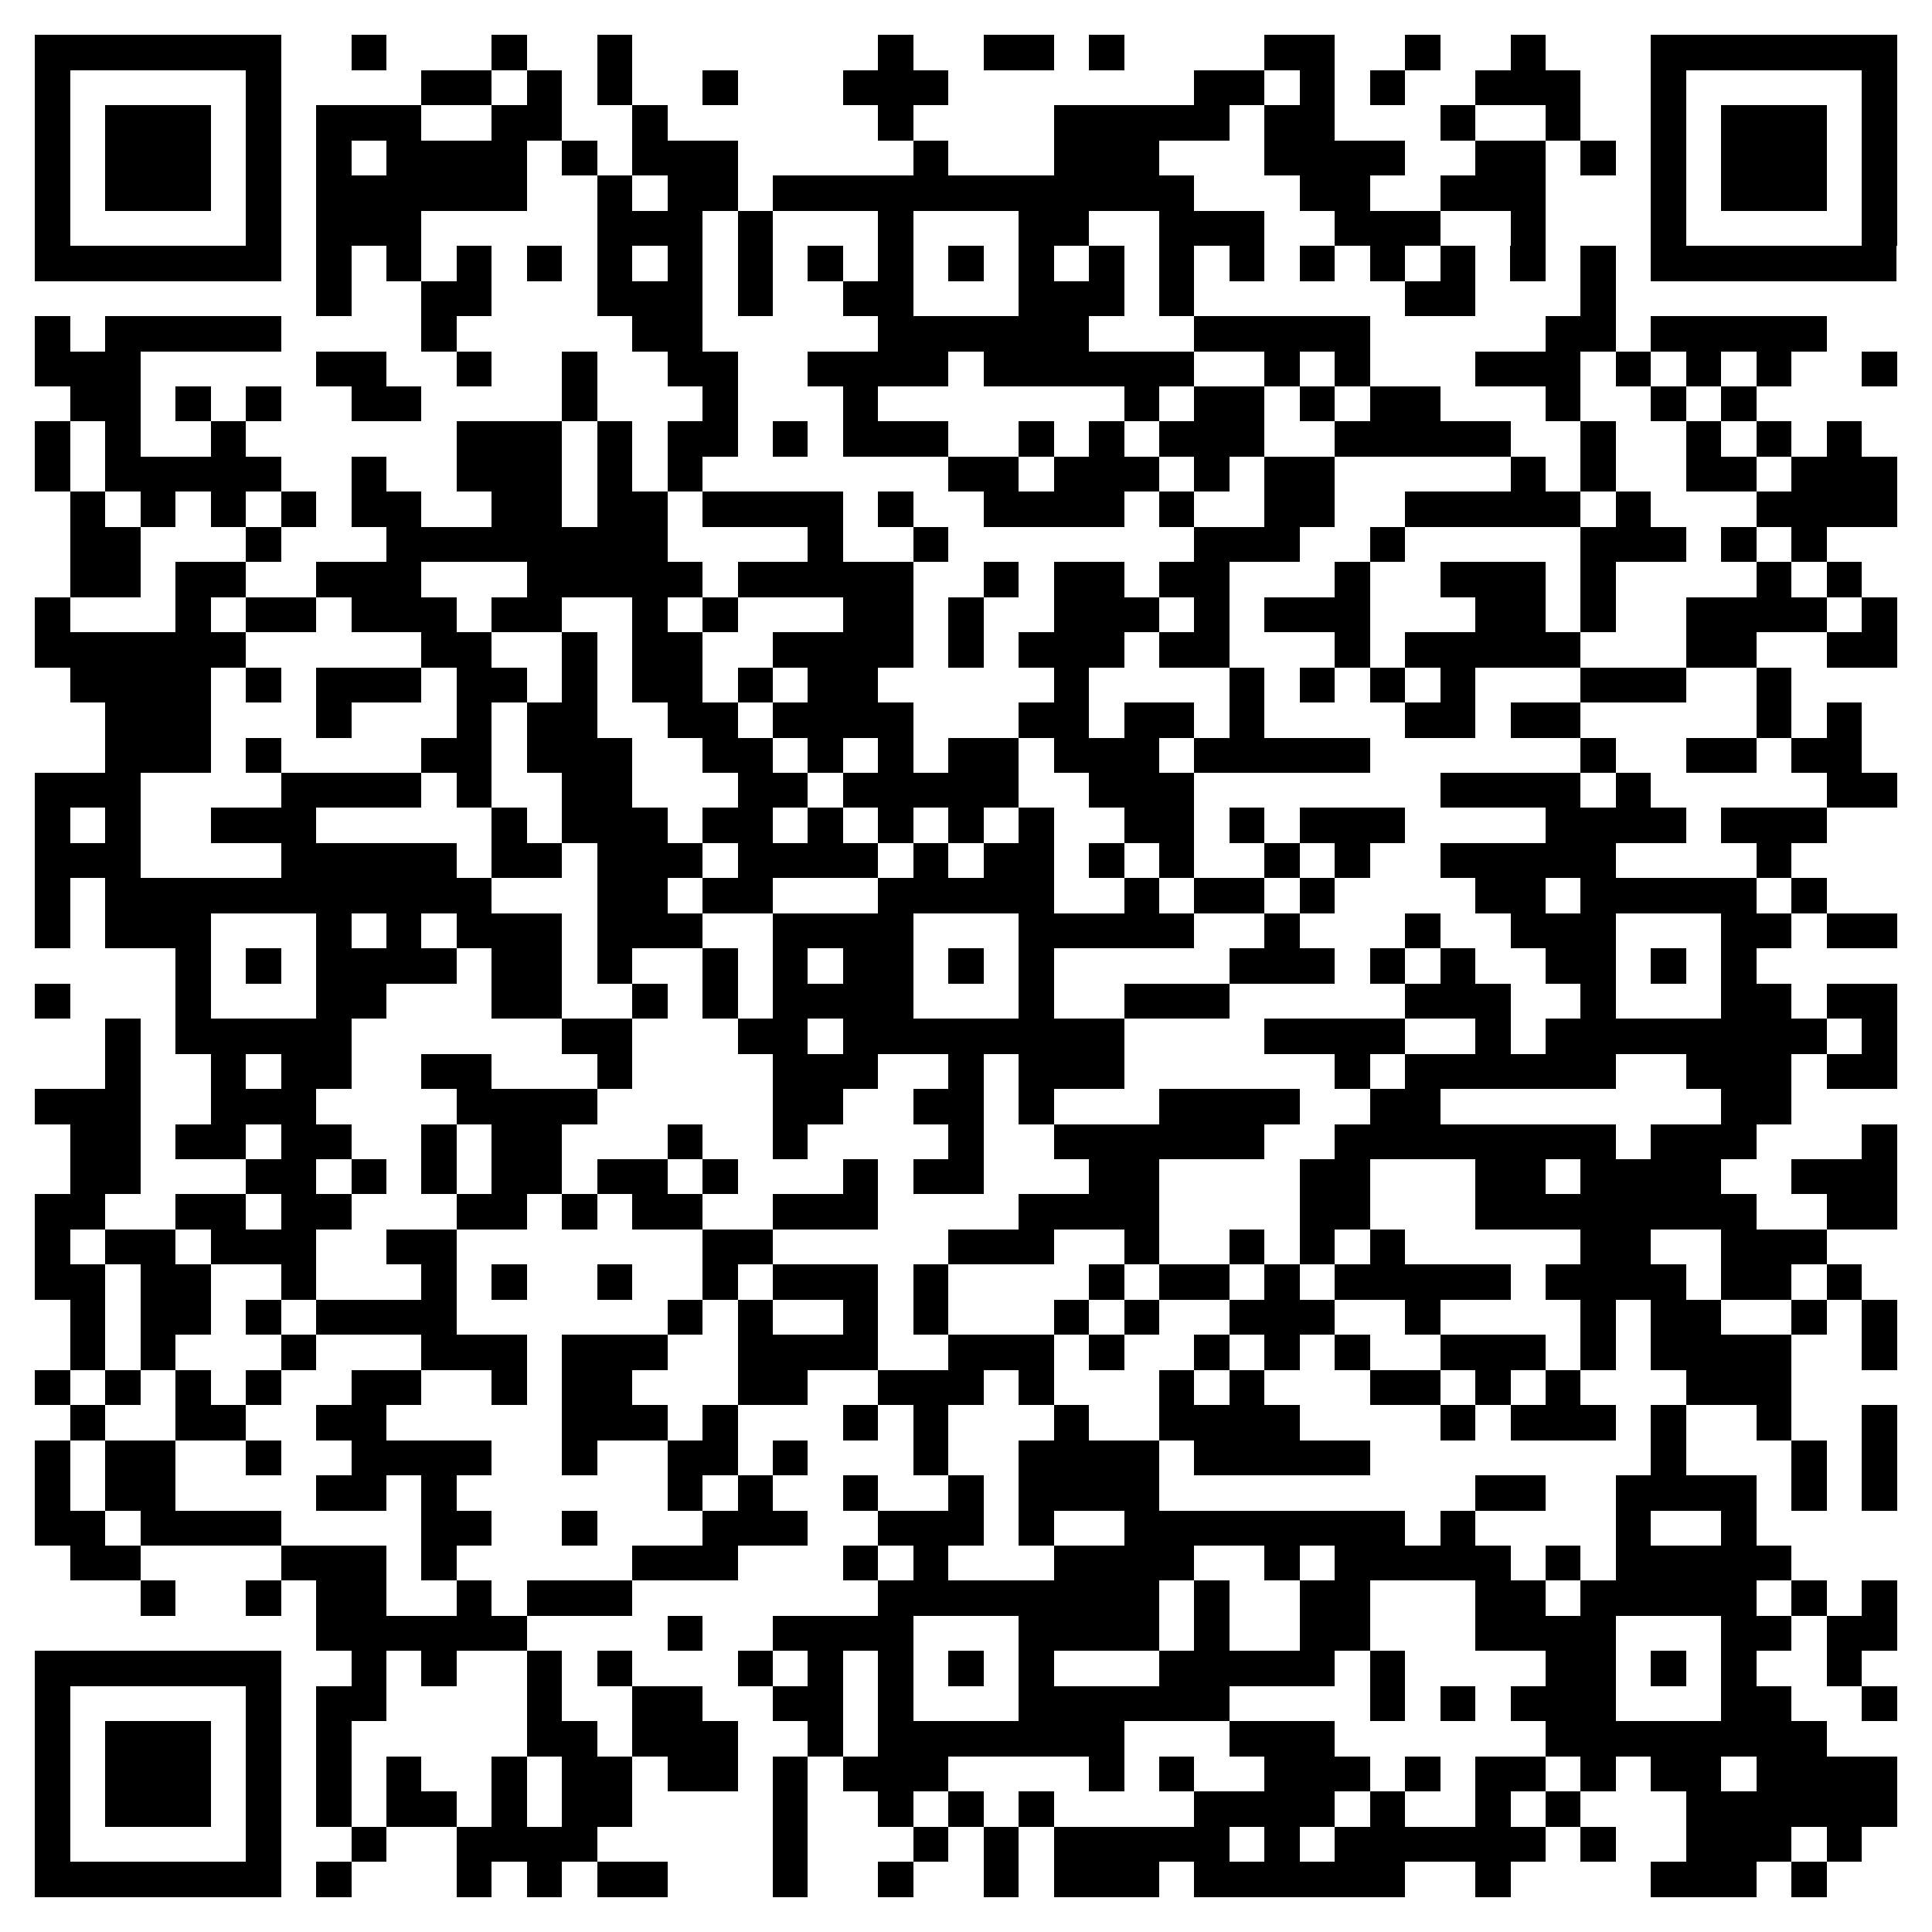 <svg xmlns="http://www.w3.org/2000/svg" viewBox="0 0 55 55" shape-rendering="crispEdges"><path fill="#ffffff" d="M0 0h55v55H0z"/><path stroke="#000000" d="M1 1.5h7m2 0h1m3 0h1m2 0h1m7 0h1m2 0h2m1 0h1m4 0h2m2 0h1m2 0h1m3 0h7M1 2.5h1m5 0h1m4 0h2m1 0h1m1 0h1m2 0h1m3 0h3m7 0h2m1 0h1m1 0h1m2 0h3m2 0h1m5 0h1M1 3.5h1m1 0h3m1 0h1m1 0h3m2 0h2m2 0h1m6 0h1m4 0h5m1 0h2m3 0h1m2 0h1m2 0h1m1 0h3m1 0h1M1 4.5h1m1 0h3m1 0h1m1 0h1m1 0h4m1 0h1m1 0h3m5 0h1m3 0h3m3 0h4m2 0h2m1 0h1m1 0h1m1 0h3m1 0h1M1 5.5h1m1 0h3m1 0h1m1 0h6m2 0h1m1 0h2m1 0h12m3 0h2m2 0h3m3 0h1m1 0h3m1 0h1M1 6.5h1m5 0h1m1 0h3m5 0h3m1 0h1m3 0h1m3 0h2m2 0h3m2 0h3m2 0h1m3 0h1m5 0h1M1 7.5h7m1 0h1m1 0h1m1 0h1m1 0h1m1 0h1m1 0h1m1 0h1m1 0h1m1 0h1m1 0h1m1 0h1m1 0h1m1 0h1m1 0h1m1 0h1m1 0h1m1 0h1m1 0h1m1 0h1m1 0h7M9 8.5h1m2 0h2m3 0h3m1 0h1m2 0h2m3 0h3m1 0h1m6 0h2m3 0h1M1 9.5h1m1 0h5m4 0h1m5 0h2m5 0h6m3 0h5m5 0h2m1 0h5M1 10.5h3m5 0h2m2 0h1m2 0h1m2 0h2m2 0h4m1 0h6m2 0h1m1 0h1m3 0h3m1 0h1m1 0h1m1 0h1m2 0h1M2 11.5h2m1 0h1m1 0h1m2 0h2m4 0h1m3 0h1m3 0h1m7 0h1m1 0h2m1 0h1m1 0h2m3 0h1m2 0h1m1 0h1M1 12.5h1m1 0h1m2 0h1m6 0h3m1 0h1m1 0h2m1 0h1m1 0h3m2 0h1m1 0h1m1 0h3m2 0h5m2 0h1m2 0h1m1 0h1m1 0h1M1 13.5h1m1 0h5m2 0h1m2 0h3m1 0h1m1 0h1m7 0h2m1 0h3m1 0h1m1 0h2m5 0h1m1 0h1m2 0h2m1 0h3M2 14.5h1m1 0h1m1 0h1m1 0h1m1 0h2m2 0h2m1 0h2m1 0h4m1 0h1m2 0h4m1 0h1m2 0h2m2 0h5m1 0h1m3 0h4M2 15.5h2m3 0h1m3 0h8m4 0h1m2 0h1m7 0h3m2 0h1m5 0h3m1 0h1m1 0h1M2 16.5h2m1 0h2m2 0h3m3 0h5m1 0h5m2 0h1m1 0h2m1 0h2m3 0h1m2 0h3m1 0h1m4 0h1m1 0h1M1 17.5h1m3 0h1m1 0h2m1 0h3m1 0h2m2 0h1m1 0h1m3 0h2m1 0h1m2 0h3m1 0h1m1 0h3m3 0h2m1 0h1m2 0h4m1 0h1M1 18.5h6m5 0h2m2 0h1m1 0h2m2 0h4m1 0h1m1 0h3m1 0h2m3 0h1m1 0h5m3 0h2m2 0h2M2 19.5h4m1 0h1m1 0h3m1 0h2m1 0h1m1 0h2m1 0h1m1 0h2m5 0h1m4 0h1m1 0h1m1 0h1m1 0h1m3 0h3m2 0h1M3 20.5h3m3 0h1m3 0h1m1 0h2m2 0h2m1 0h4m3 0h2m1 0h2m1 0h1m4 0h2m1 0h2m5 0h1m1 0h1M3 21.5h3m1 0h1m4 0h2m1 0h3m2 0h2m1 0h1m1 0h1m1 0h2m1 0h3m1 0h5m6 0h1m2 0h2m1 0h2M1 22.5h3m4 0h4m1 0h1m2 0h2m3 0h2m1 0h5m2 0h3m7 0h4m1 0h1m5 0h2M1 23.5h1m1 0h1m2 0h3m5 0h1m1 0h3m1 0h2m1 0h1m1 0h1m1 0h1m1 0h1m2 0h2m1 0h1m1 0h3m4 0h4m1 0h3M1 24.5h3m4 0h5m1 0h2m1 0h3m1 0h4m1 0h1m1 0h2m1 0h1m1 0h1m2 0h1m1 0h1m2 0h5m4 0h1M1 25.5h1m1 0h11m3 0h2m1 0h2m3 0h5m2 0h1m1 0h2m1 0h1m4 0h2m1 0h5m1 0h1M1 26.5h1m1 0h3m3 0h1m1 0h1m1 0h3m1 0h3m2 0h4m3 0h5m2 0h1m3 0h1m2 0h3m3 0h2m1 0h2M5 27.5h1m1 0h1m1 0h4m1 0h2m1 0h1m2 0h1m1 0h1m1 0h2m1 0h1m1 0h1m5 0h3m1 0h1m1 0h1m2 0h2m1 0h1m1 0h1M1 28.5h1m3 0h1m3 0h2m3 0h2m2 0h1m1 0h1m1 0h4m3 0h1m2 0h3m5 0h3m2 0h1m3 0h2m1 0h2M3 29.5h1m1 0h5m6 0h2m3 0h2m1 0h8m4 0h4m2 0h1m1 0h8m1 0h1M3 30.5h1m2 0h1m1 0h2m2 0h2m3 0h1m4 0h3m2 0h1m1 0h3m6 0h1m1 0h6m2 0h3m1 0h2M1 31.5h3m2 0h3m4 0h4m5 0h2m2 0h2m1 0h1m3 0h4m2 0h2m8 0h2M2 32.5h2m1 0h2m1 0h2m2 0h1m1 0h2m3 0h1m2 0h1m4 0h1m2 0h6m2 0h8m1 0h3m3 0h1M2 33.5h2m3 0h2m1 0h1m1 0h1m1 0h2m1 0h2m1 0h1m3 0h1m1 0h2m3 0h2m4 0h2m3 0h2m1 0h4m2 0h3M1 34.5h2m2 0h2m1 0h2m3 0h2m1 0h1m1 0h2m2 0h3m4 0h4m4 0h2m3 0h8m2 0h2M1 35.5h1m1 0h2m1 0h3m2 0h2m7 0h2m5 0h3m2 0h1m2 0h1m1 0h1m1 0h1m5 0h2m2 0h3M1 36.5h2m1 0h2m2 0h1m3 0h1m1 0h1m2 0h1m2 0h1m1 0h3m1 0h1m4 0h1m1 0h2m1 0h1m1 0h5m1 0h4m1 0h2m1 0h1M2 37.5h1m1 0h2m1 0h1m1 0h4m6 0h1m1 0h1m2 0h1m1 0h1m3 0h1m1 0h1m2 0h3m2 0h1m4 0h1m1 0h2m2 0h1m1 0h1M2 38.5h1m1 0h1m3 0h1m3 0h3m1 0h3m2 0h4m2 0h3m1 0h1m2 0h1m1 0h1m1 0h1m2 0h3m1 0h1m1 0h4m2 0h1M1 39.5h1m1 0h1m1 0h1m1 0h1m2 0h2m2 0h1m1 0h2m3 0h2m2 0h3m1 0h1m3 0h1m1 0h1m3 0h2m1 0h1m1 0h1m3 0h3M2 40.5h1m2 0h2m2 0h2m5 0h3m1 0h1m3 0h1m1 0h1m3 0h1m2 0h4m4 0h1m1 0h3m1 0h1m2 0h1m2 0h1M1 41.5h1m1 0h2m2 0h1m2 0h4m2 0h1m2 0h2m1 0h1m3 0h1m2 0h4m1 0h5m8 0h1m3 0h1m1 0h1M1 42.5h1m1 0h2m4 0h2m1 0h1m6 0h1m1 0h1m2 0h1m2 0h1m1 0h4m9 0h2m2 0h4m1 0h1m1 0h1M1 43.5h2m1 0h4m4 0h2m2 0h1m3 0h3m2 0h3m1 0h1m2 0h8m1 0h1m4 0h1m2 0h1M2 44.5h2m4 0h3m1 0h1m5 0h3m3 0h1m1 0h1m3 0h4m2 0h1m1 0h5m1 0h1m1 0h5M4 45.5h1m2 0h1m1 0h2m2 0h1m1 0h3m7 0h8m1 0h1m2 0h2m3 0h2m1 0h5m1 0h1m1 0h1M9 46.5h6m4 0h1m2 0h4m3 0h4m1 0h1m2 0h2m3 0h4m3 0h2m1 0h2M1 47.5h7m2 0h1m1 0h1m2 0h1m1 0h1m3 0h1m1 0h1m1 0h1m1 0h1m1 0h1m3 0h5m1 0h1m4 0h2m1 0h1m1 0h1m2 0h1M1 48.5h1m5 0h1m1 0h2m4 0h1m2 0h2m2 0h2m1 0h1m3 0h6m4 0h1m1 0h1m1 0h3m3 0h2m2 0h1M1 49.5h1m1 0h3m1 0h1m1 0h1m5 0h2m1 0h3m2 0h1m1 0h7m3 0h3m6 0h8M1 50.5h1m1 0h3m1 0h1m1 0h1m1 0h1m2 0h1m1 0h2m1 0h2m1 0h1m1 0h3m4 0h1m1 0h1m2 0h3m1 0h1m1 0h2m1 0h1m1 0h2m1 0h4M1 51.5h1m1 0h3m1 0h1m1 0h1m1 0h2m1 0h1m1 0h2m4 0h1m2 0h1m1 0h1m1 0h1m4 0h4m1 0h1m2 0h1m1 0h1m3 0h6M1 52.5h1m5 0h1m2 0h1m2 0h4m5 0h1m3 0h1m1 0h1m1 0h5m1 0h1m1 0h6m1 0h1m2 0h3m1 0h1M1 53.5h7m1 0h1m3 0h1m1 0h1m1 0h2m3 0h1m2 0h1m2 0h1m1 0h3m1 0h6m2 0h1m4 0h3m1 0h1"/></svg>
